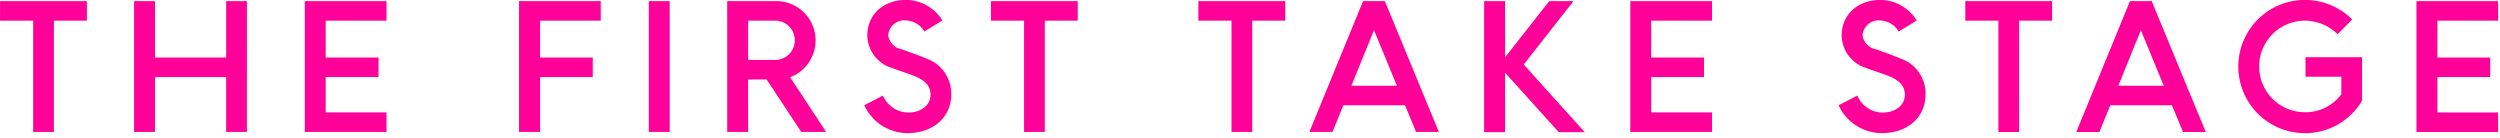 <svg xmlns="http://www.w3.org/2000/svg" width="309" height="17" viewBox="0 0 309 17" fill="#ff0098">
  <defs>
    <style>
      .cls-1 {
        fill-rule: evenodd;
      }
    </style>
  </defs>
  <path id="THE_FIRST_TAKE_STAGE" data-name="THE FIRST TAKE STAGE" class="cls-1" d="M784.662,172.834v13.757h2.563V172.834H791.3v-2.415H780.567v2.415h4.1Zm23.855,6.973v6.784h2.562V170.419h-2.562v6.973h-8.8v-6.973h-2.583v16.172h2.583v-6.784h8.8Zm9.717-9.388v16.172h10.1v-2.416h-7.518v-4.368h6.531v-2.415h-6.531v-4.558h7.518v-2.415h-10.1Zm26.481,0v16.172h2.6v-6.784h6.511v-2.415h-6.511v-4.558h7.5v-2.415h-10.1Zm18.621,0v16.172h-2.583V170.419h2.583Zm19.336,16.172-4.453-6.763a4.861,4.861,0,0,0-1.575-9.409h-6.2v16.172h2.584V180.1h2.289l4.284,6.49h3.067Zm-9.64-13.757h3.507a2.432,2.432,0,0,1,0,4.852h-3.507v-4.852Zm19.685,13.9c3.129,0,5.419-1.891,5.419-4.831a4.592,4.592,0,0,0-3.151-4.41c-1.071-.462-2-0.756-2.94-1.113a2.05,2.05,0,0,1-1.7-1.723,1.972,1.972,0,0,1,2.184-1.848,2.768,2.768,0,0,1,2.289,1.365l2.226-1.365a5.347,5.347,0,0,0-4.494-2.541c-2.667,0-4.788,1.7-4.788,4.41a4.273,4.273,0,0,0,3.066,4.012c1.008,0.378,1.6.546,2.478,0.882,1.722,0.63,2.268,1.407,2.268,2.436,0,1.26-1.155,2.184-2.751,2.184a3.434,3.434,0,0,1-3.129-2.1l-2.311,1.2A5.929,5.929,0,0,0,892.717,186.738Zm14.418-13.9v13.757H909.7V172.834h4.074v-2.415H903.04v2.415h4.1Zm25.641,0v13.757h2.562V172.834h4.075v-2.415H928.68v2.415h4.1Zm22.815,13.757h2.814l-6.678-16.172h-2.689L942.4,186.591h2.856l1.344-3.3h7.624Zm-8-5.713,2.793-6.868,2.836,6.868h-5.629Zm25.629,5.734h3.213l-7.54-8.359,6.154-7.834h-3l-5.461,6.952v-6.952H964v16.193h2.583v-7.351Zm8.846-16.193v16.172h10.1v-2.416h-7.519v-4.368h6.532v-2.415h-6.532v-4.558h7.519v-2.415h-10.1Zm31.076,16.319c3.13,0,5.42-1.891,5.42-4.831a4.583,4.583,0,0,0-3.15-4.41c-1.07-.462-1.99-0.756-2.94-1.113a2.046,2.046,0,0,1-1.7-1.723,1.977,1.977,0,0,1,2.19-1.848,2.761,2.761,0,0,1,2.28,1.365l2.23-1.365a5.355,5.355,0,0,0-4.49-2.541c-2.67,0-4.79,1.7-4.79,4.41a4.271,4.271,0,0,0,3.06,4.012c1.01,0.378,1.6.546,2.48,0.882,1.72,0.63,2.27,1.407,2.27,2.436,0,1.26-1.15,2.184-2.75,2.184a3.431,3.431,0,0,1-3.13-2.1l-2.31,1.2A5.922,5.922,0,0,0,1013.14,186.738Zm14.42-13.9v13.757h2.56V172.834h4.08v-2.415h-10.73v2.415h4.09Zm22.82,13.757h2.81l-6.68-16.172h-2.69l-6.63,16.172h2.85l1.35-3.3h7.62Zm-8-5.713,2.79-6.868,2.83,6.868h-5.62Zm23.07,5.86a8.2,8.2,0,0,0,7.06-4.012V177.35h-6.99v2.415h4.43v2.163a5.514,5.514,0,0,1-4.5,2.226,5.66,5.66,0,0,1,0-11.32,5.783,5.783,0,0,1,4.04,1.68l1.8-1.827a8.291,8.291,0,0,0-5.84-2.415A8.233,8.233,0,0,0,1065.45,186.738Zm13.78-16.319v16.172h10.1v-2.416h-7.51v-4.368h6.53v-2.415h-6.53v-4.558h7.51v-2.415h-10.1Z" transform="translate(-780.562 -170.281)"/>
</svg>
